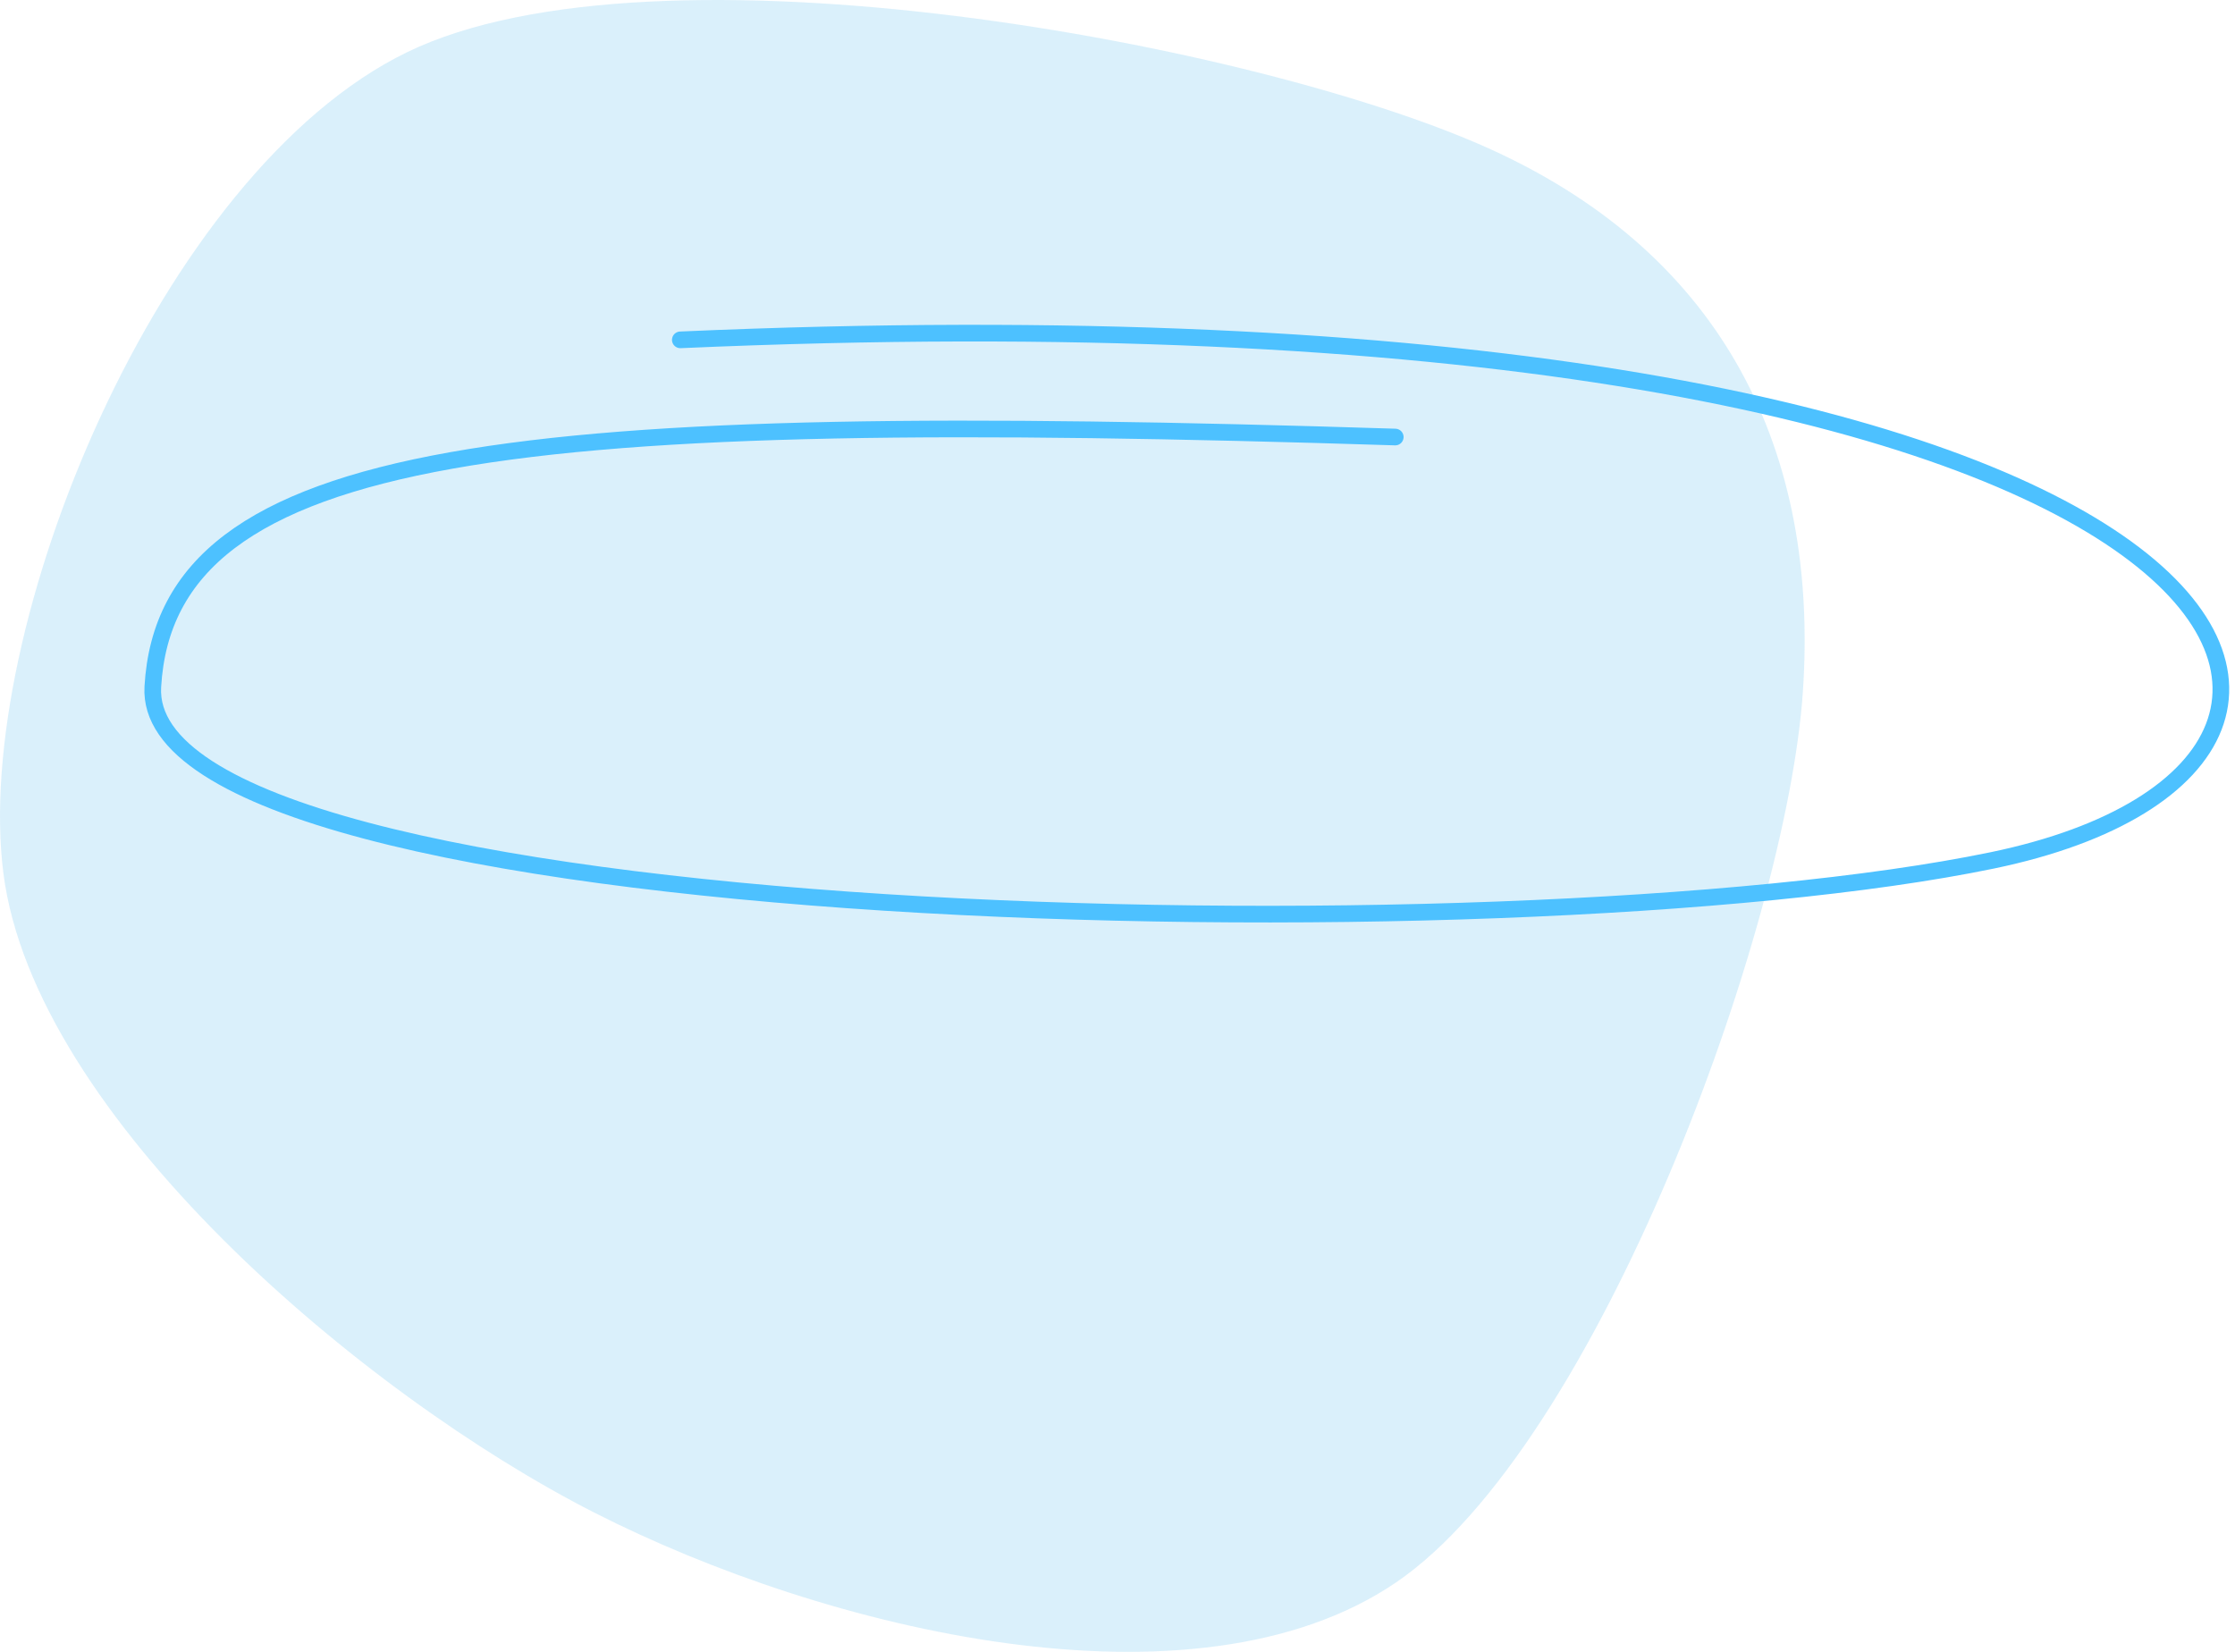 <?xml version="1.0" encoding="UTF-8"?> <svg xmlns="http://www.w3.org/2000/svg" width="161" height="119" viewBox="0 0 161 119" fill="none"><path opacity="0.15" d="M100.541 114.016C115.056 104.16 128.711 67.018 129.873 49.818C131.035 32.617 124.271 18.492 107.514 10.815C90.757 3.139 47.209 -4.925 29.33 3.758C11.452 12.441 -1.997 45.381 0.245 62.914C2.487 80.447 26.066 100.437 42.782 108.954C59.498 117.471 86.026 123.873 100.541 114.016Z" fill="#0D99E4"></path><path d="M100.508 31.484C37.508 29.484 12.008 31.983 11.008 49.483C10.008 66.984 108.507 69.225 143.508 61.984C178.508 54.742 162.508 19.483 49.008 24.483" stroke="#4DC1FF" stroke-width="1.2" stroke-linecap="round"></path></svg> 